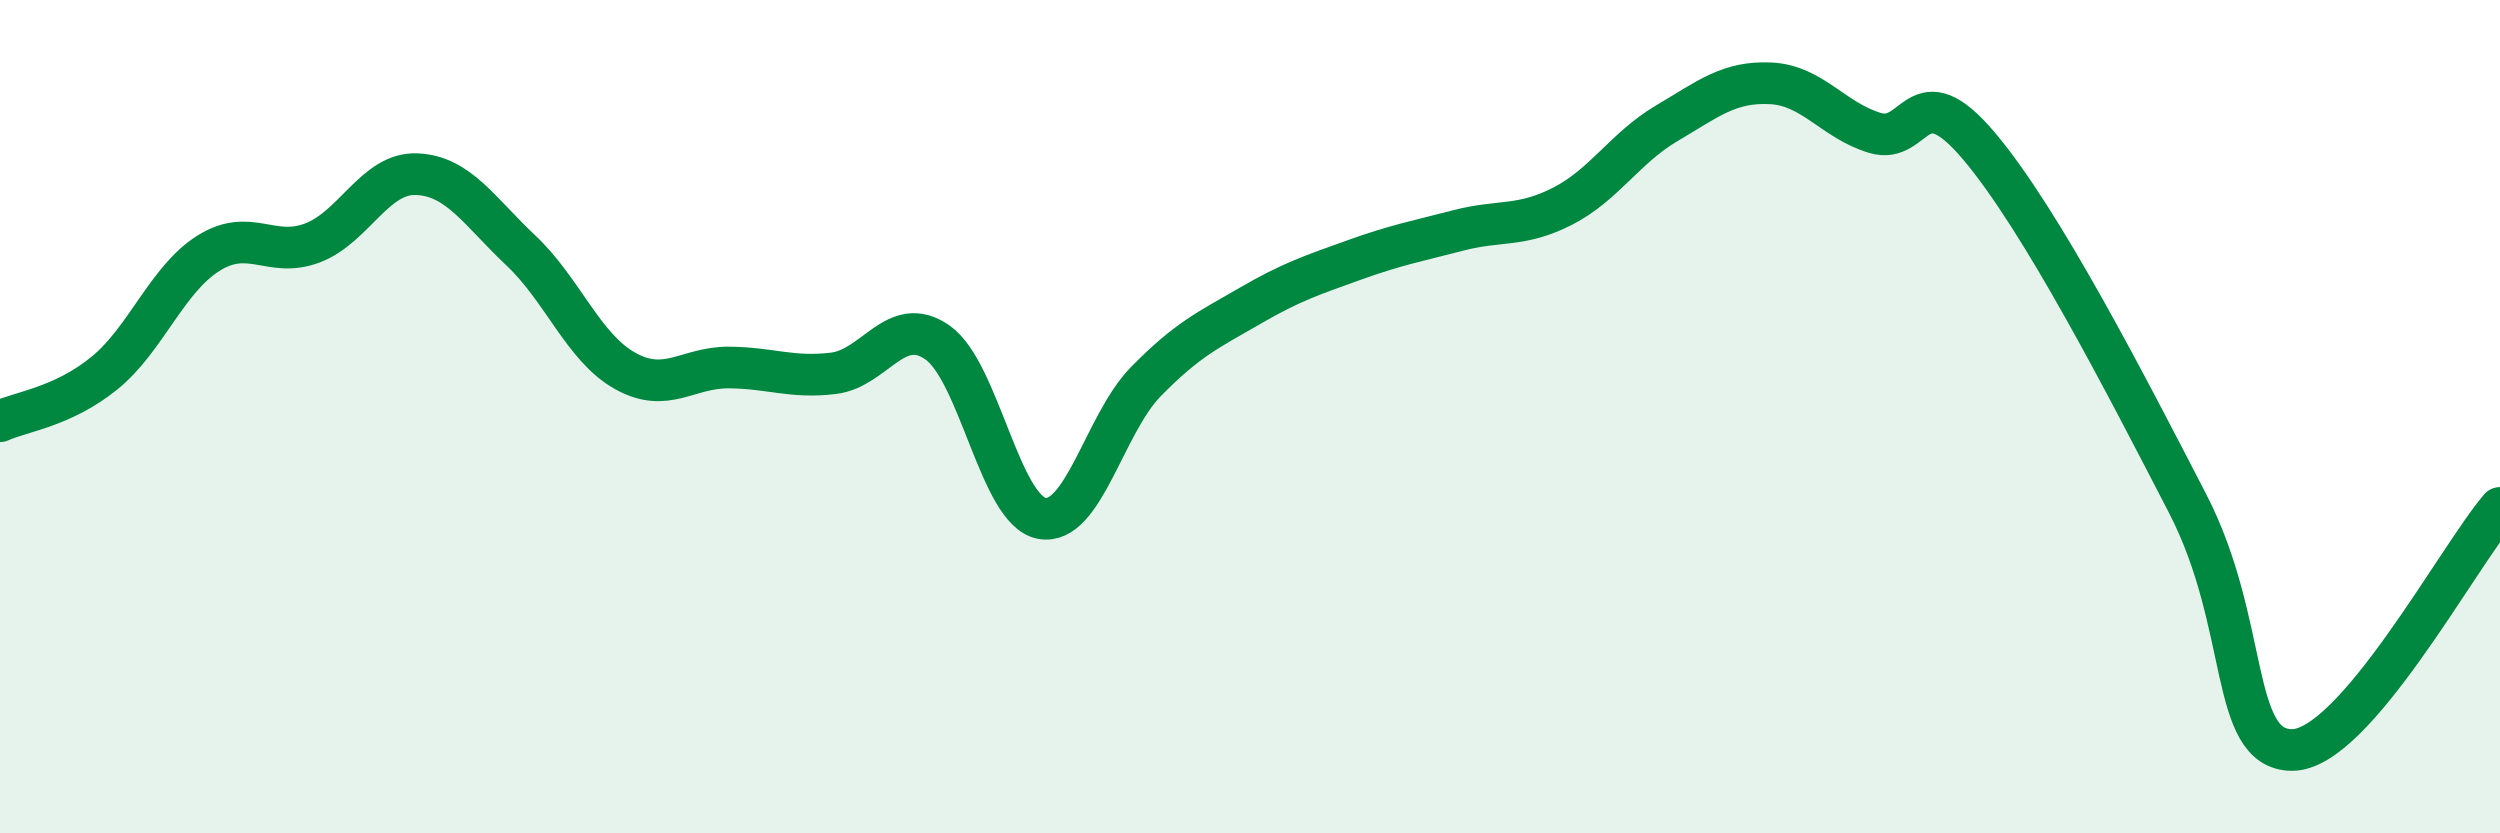 
    <svg width="60" height="20" viewBox="0 0 60 20" xmlns="http://www.w3.org/2000/svg">
      <path
        d="M 0,10.11 C 0.5,9.88 1.5,9.77 2.5,8.96 C 3.5,8.15 4,6.71 5,6.08 C 6,5.45 6.5,6.21 7.5,5.83 C 8.5,5.45 9,4.14 10,4.18 C 11,4.22 11.5,5.07 12.5,6.01 C 13.5,6.95 14,8.34 15,8.9 C 16,9.46 16.5,8.81 17.5,8.82 C 18.5,8.83 19,9.08 20,8.96 C 21,8.84 21.5,7.52 22.5,8.22 C 23.5,8.92 24,12.25 25,12.44 C 26,12.63 26.5,10.18 27.5,9.16 C 28.5,8.14 29,7.92 30,7.34 C 31,6.76 31.5,6.6 32.5,6.24 C 33.5,5.88 34,5.79 35,5.53 C 36,5.27 36.5,5.46 37.5,4.95 C 38.5,4.44 39,3.55 40,2.96 C 41,2.37 41.5,1.95 42.5,2 C 43.5,2.05 44,2.89 45,3.19 C 46,3.49 46,1.73 47.5,3.51 C 49,5.29 51,9.18 52.5,12.08 C 54,14.98 53.5,17.98 55,18 C 56.5,18.02 59,13.35 60,12.19L60 20L0 20Z"
        fill="#008740"
        opacity="0.1"
        stroke-linecap="round"
        stroke-linejoin="round"
      />
      <path
        d="M 0,10.11 C 0.5,9.88 1.5,9.77 2.5,8.96 C 3.5,8.15 4,6.71 5,6.08 C 6,5.45 6.5,6.21 7.5,5.83 C 8.5,5.45 9,4.14 10,4.18 C 11,4.22 11.5,5.07 12.5,6.01 C 13.5,6.95 14,8.34 15,8.9 C 16,9.46 16.5,8.81 17.5,8.82 C 18.5,8.83 19,9.08 20,8.96 C 21,8.84 21.5,7.52 22.5,8.22 C 23.5,8.92 24,12.25 25,12.44 C 26,12.63 26.5,10.18 27.5,9.16 C 28.5,8.14 29,7.92 30,7.34 C 31,6.76 31.5,6.6 32.5,6.24 C 33.5,5.88 34,5.79 35,5.53 C 36,5.27 36.5,5.46 37.5,4.95 C 38.5,4.44 39,3.55 40,2.96 C 41,2.37 41.5,1.95 42.5,2 C 43.5,2.05 44,2.89 45,3.19 C 46,3.49 46,1.73 47.5,3.51 C 49,5.29 51,9.18 52.5,12.08 C 54,14.98 53.5,17.98 55,18 C 56.5,18.02 59,13.35 60,12.19"
        stroke="#008740"
        stroke-width="1"
        fill="none"
        stroke-linecap="round"
        stroke-linejoin="round"
      />
    </svg>
  